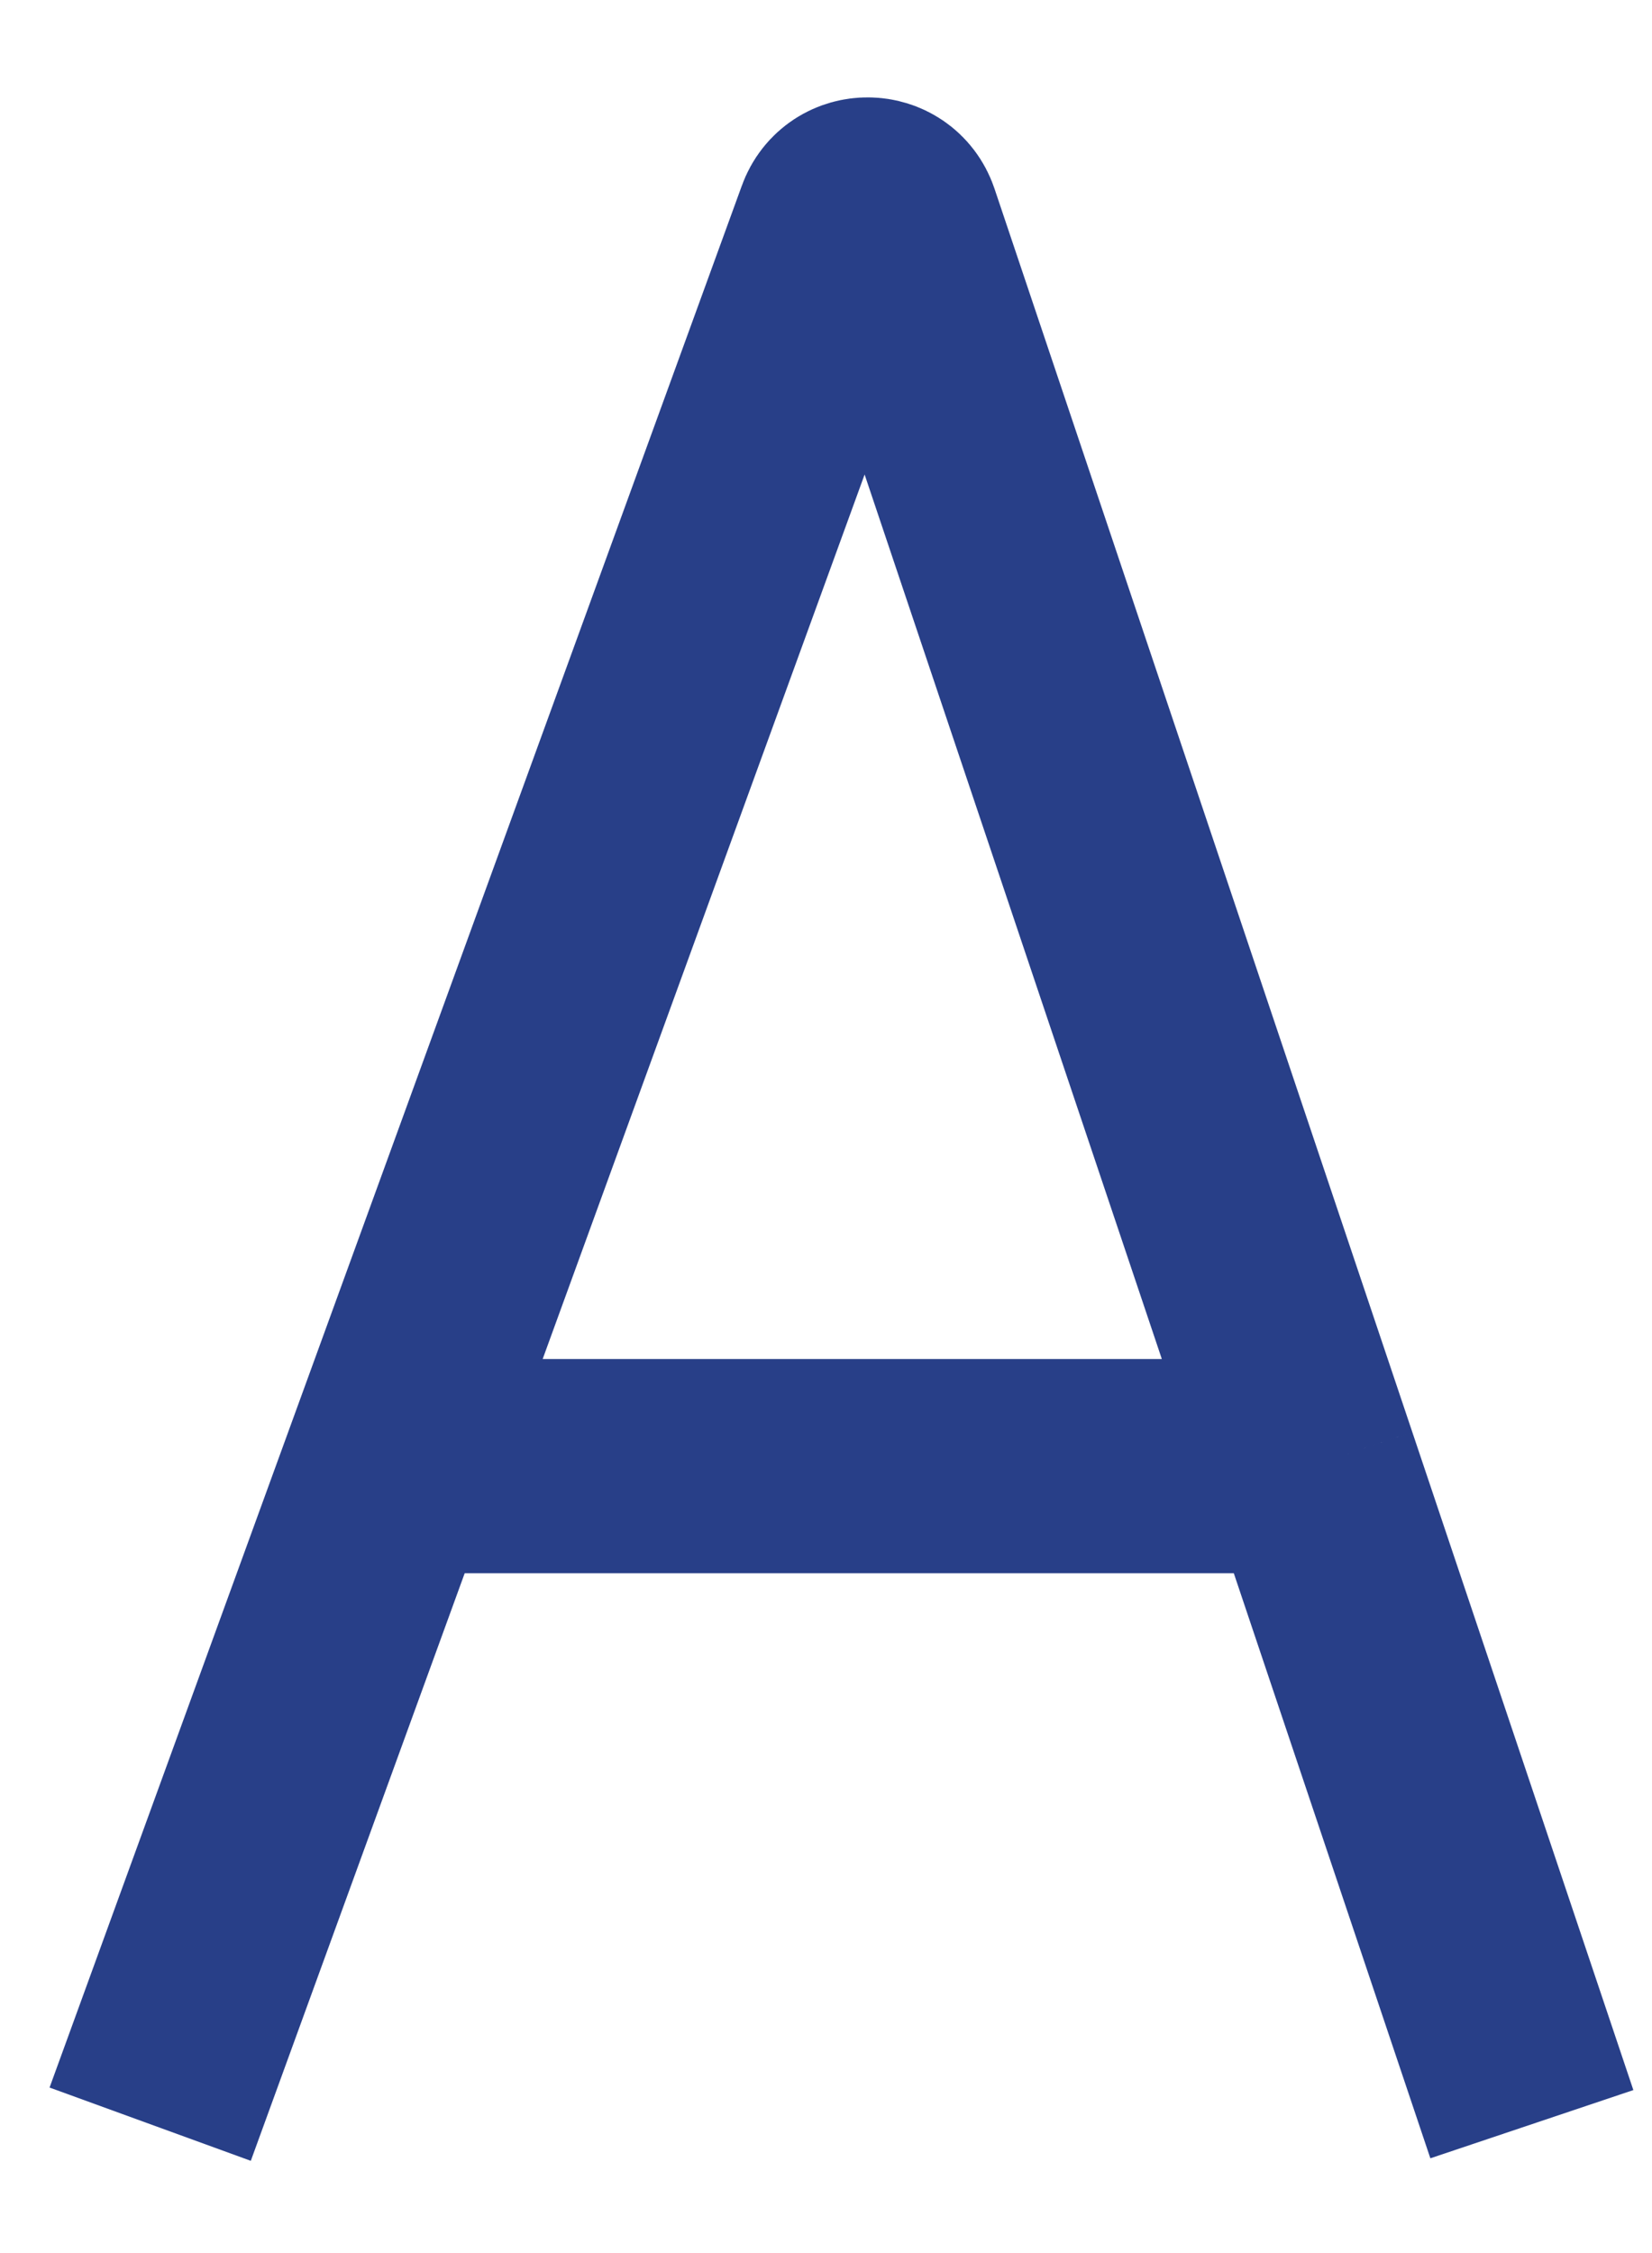 <?xml version="1.0" encoding="utf-8"?>
<svg xmlns="http://www.w3.org/2000/svg" fill="none" height="100%" overflow="visible" preserveAspectRatio="none" style="display: block;" viewBox="0 0 11 15" width="100%">
<path d="M1 14.142L2.595 9.761M10.2 14.142L8.728 9.761M2.595 9.761L5.61 1.479C5.667 1.32 5.892 1.323 5.946 1.483L8.728 9.761M2.595 9.761H8.728" id="Vector 58" stroke="#283F88" stroke-width="1.426"/>
</svg>